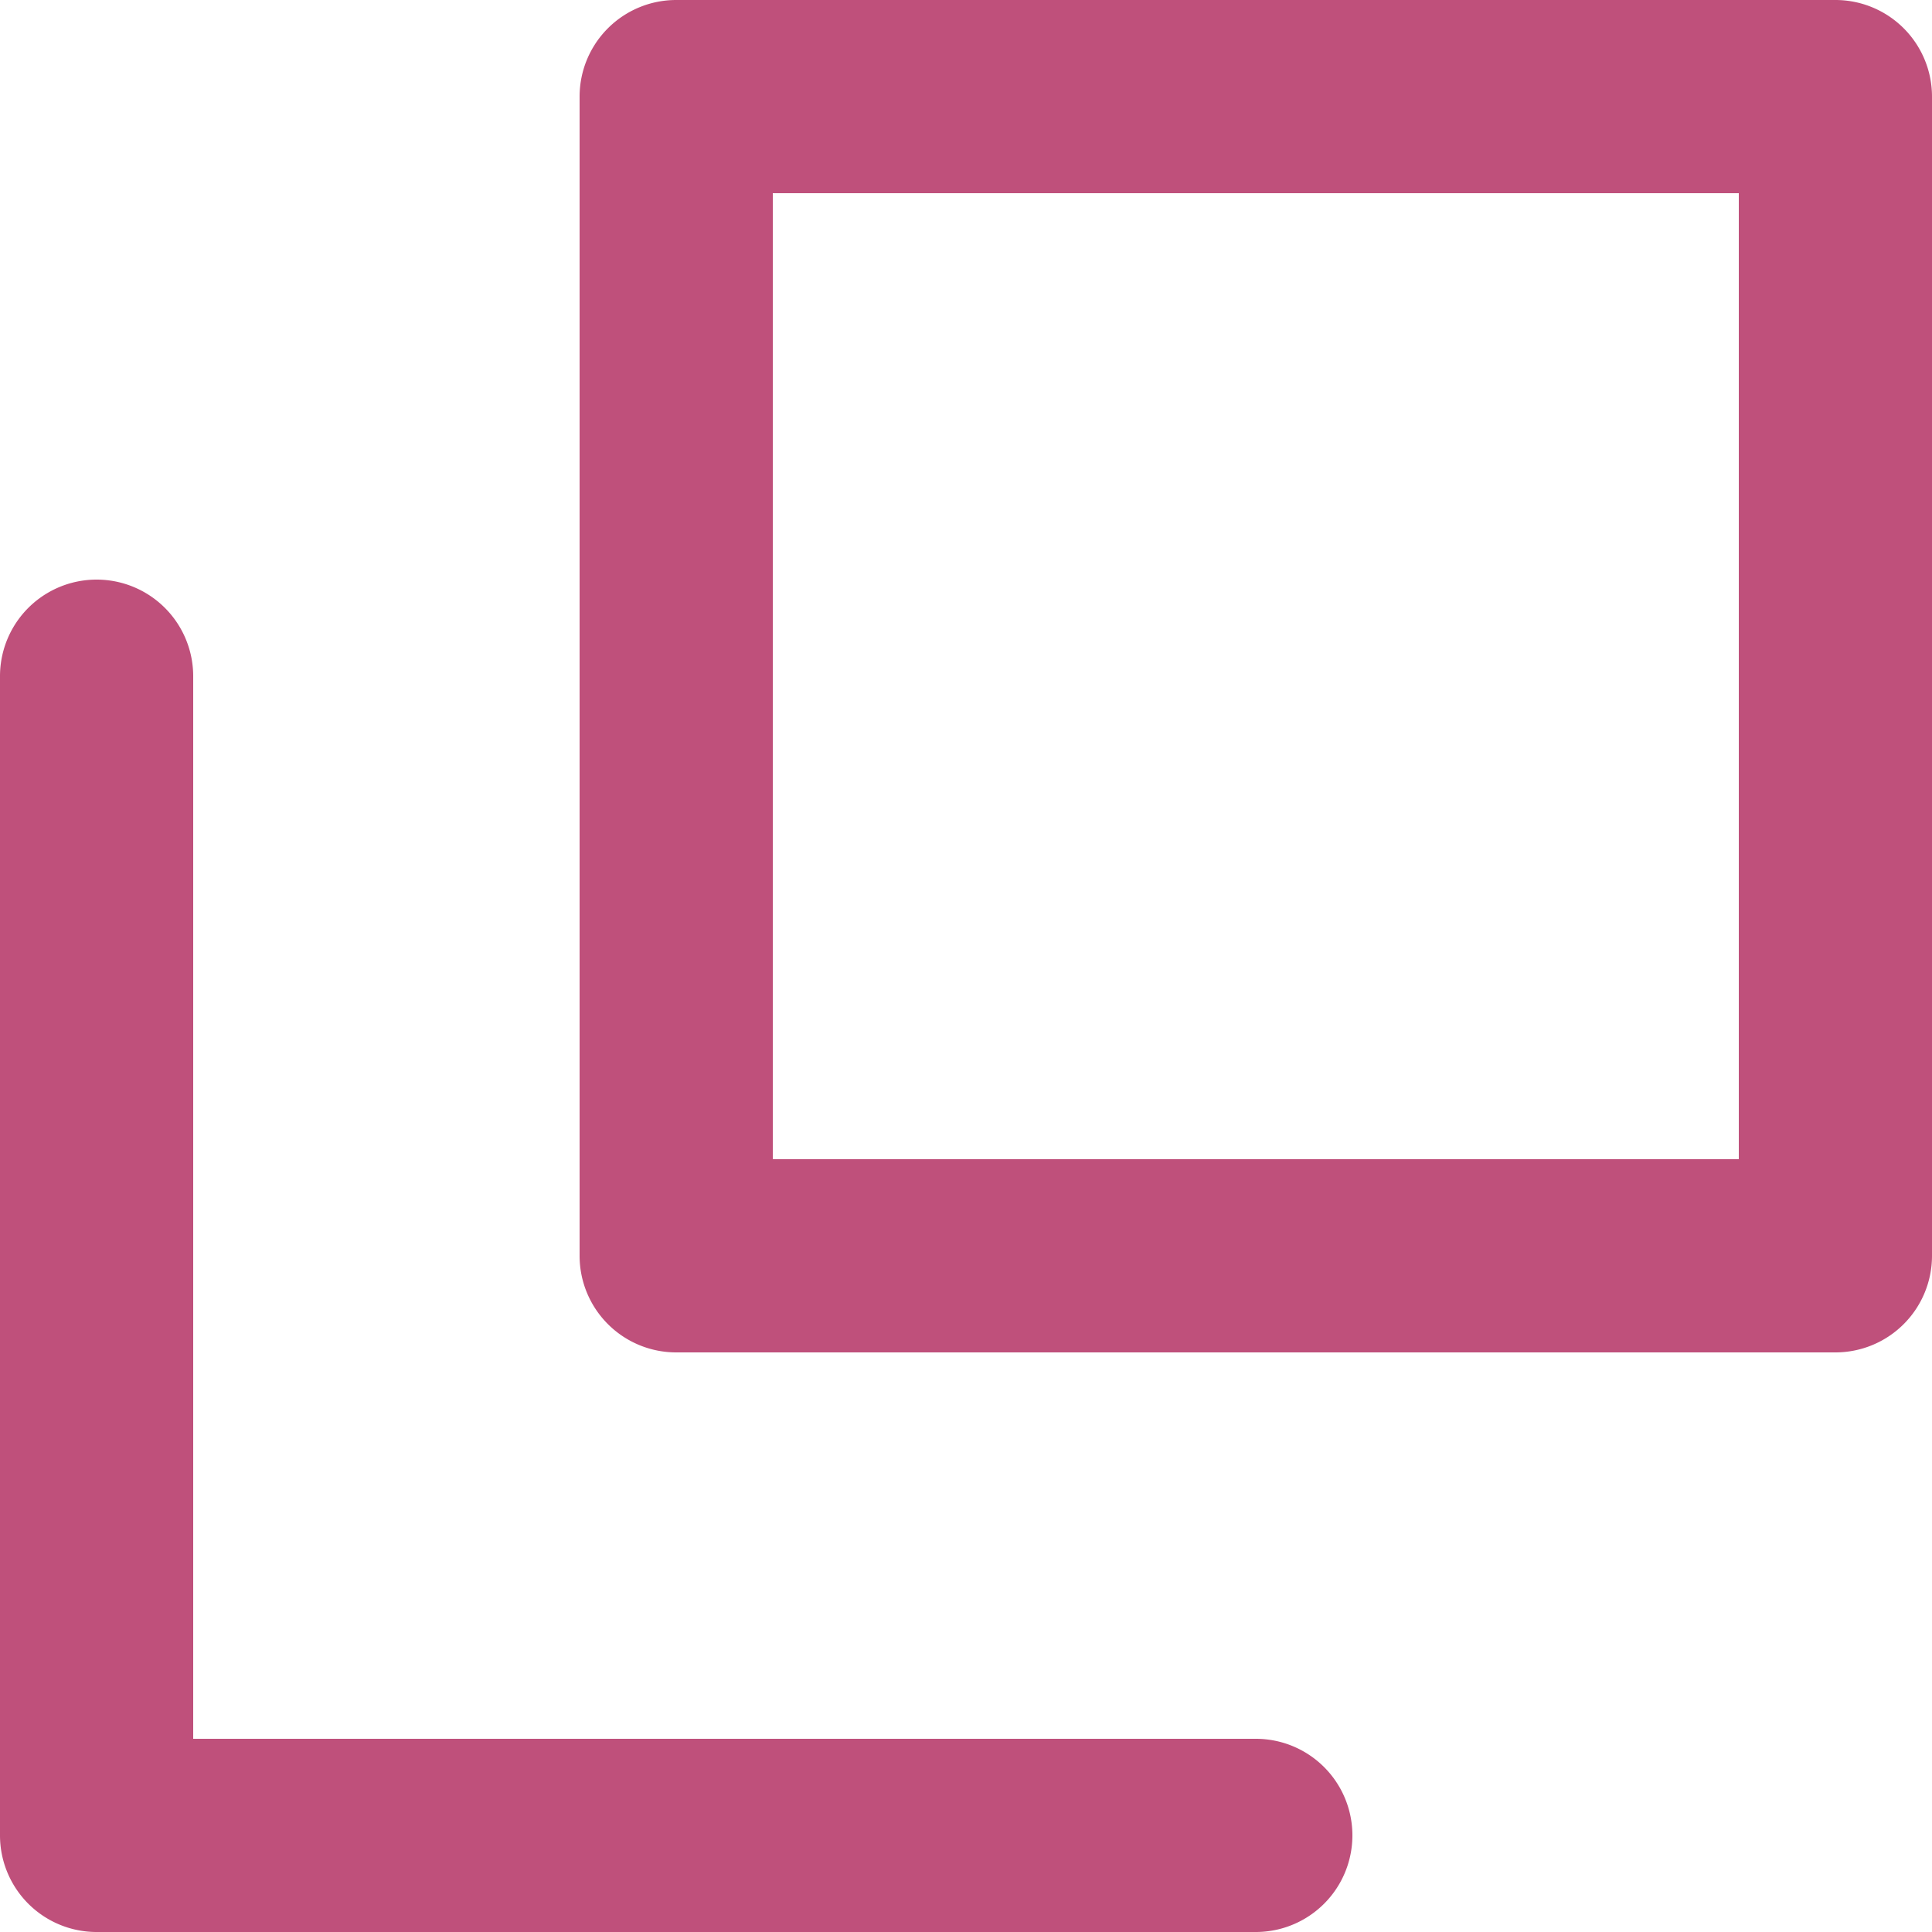 <svg xmlns="http://www.w3.org/2000/svg" xmlns:xlink="http://www.w3.org/1999/xlink" width="14" height="14" viewBox="0 0 14 14"><defs><style>.a{fill:none;}.b{clip-path:url(#a);}.c{fill:#bf507b;}</style><clipPath id="a"><rect class="a" width="14" height="14"/></clipPath></defs><g class="b"><path class="c" d="M12.1,9.8H3.7A.7.7,0,0,1,3,9.1V.7A.7.7,0,0,1,3.7,0h8.4a.7.7,0,0,1,.7.7V9.1a.7.7,0,0,1-.7.7M4.4,8.4h7v-7h-7Z" transform="translate(1.2)"/><path class="c" d="M9.1,12.8H.7a.7.7,0,0,1-.7-.7V3.7a.7.7,0,0,1,1.4,0v7.7H9.1a.7.7,0,1,1,0,1.4" transform="translate(0 1.2)"/></g></svg>